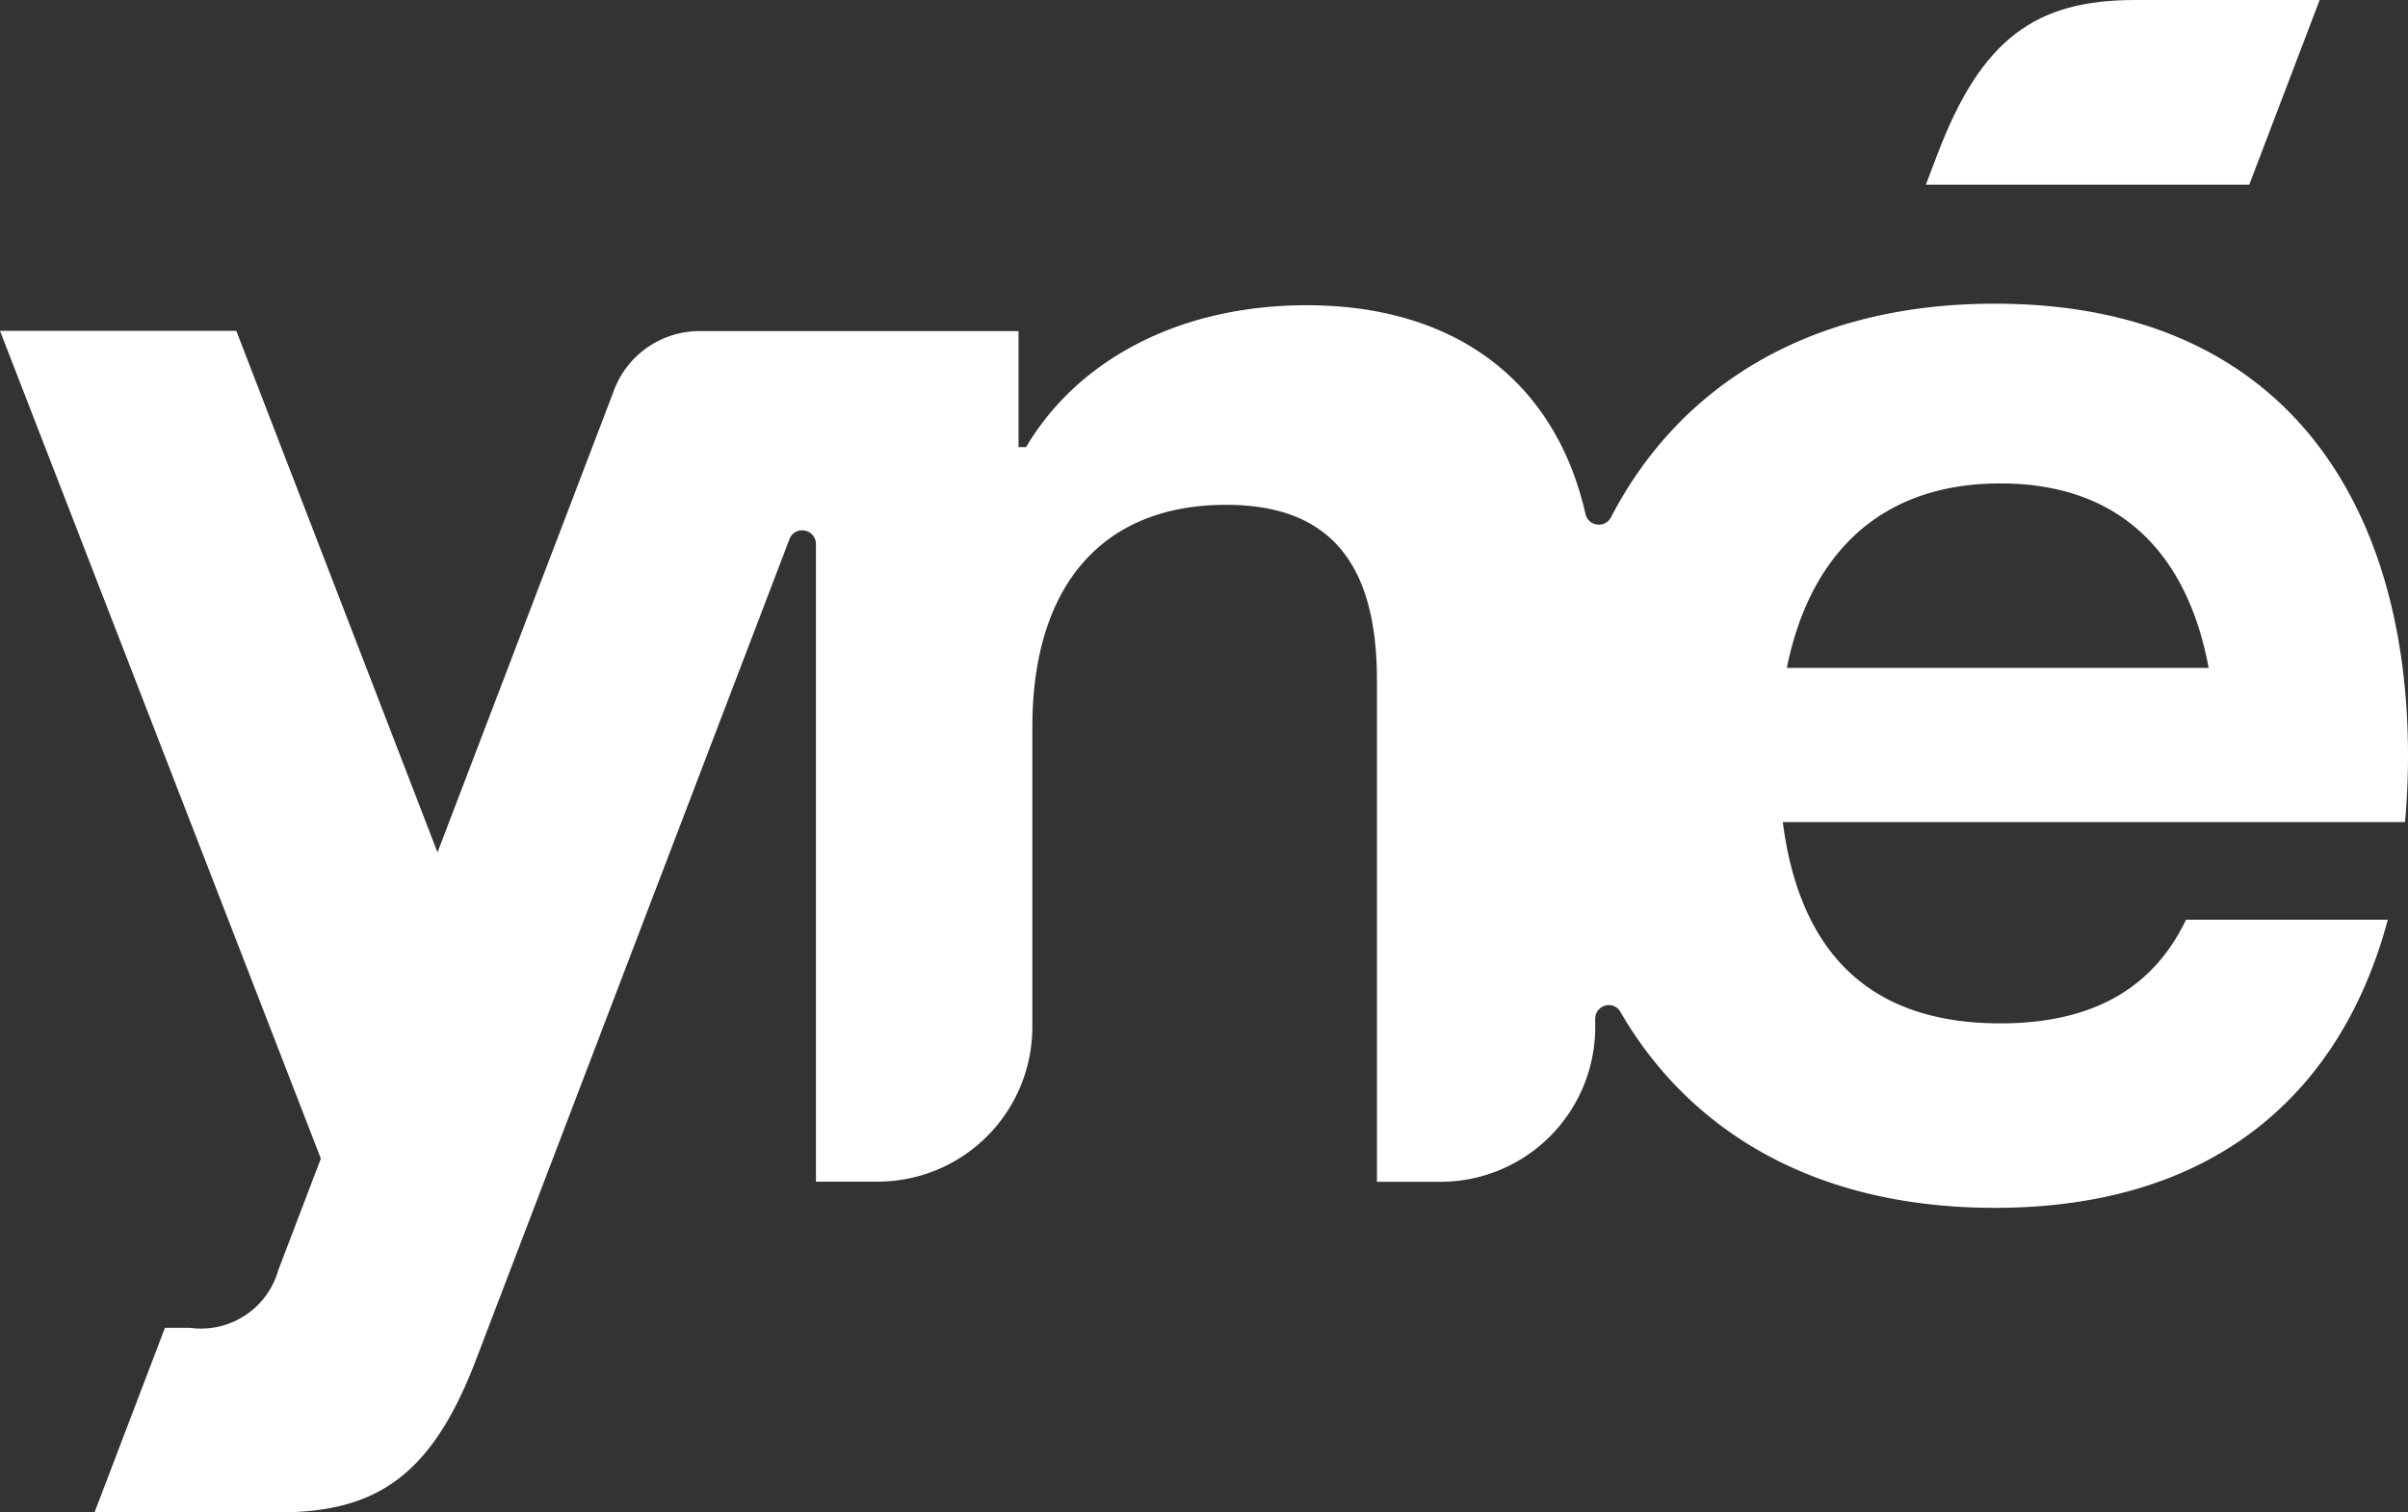 <svg xmlns="http://www.w3.org/2000/svg" id="yne_sk" width="63.679" height="40" viewBox="0 0 63.679 40"><rect x="0" y="0" width="63.679" height="40" fill="#333333" stroke="none"/><path id="Path_1" data-name="Path 1" d="M21.578,44.672h1.64A4.092,4.092,0,0,0,27.3,40.587v-7.93c0-3.752,1.853-5.886,5.122-5.886,2.7,0,3.991,1.49,3.991,4.639V44.676H38.1a4.092,4.092,0,0,0,4.085-4.085v-.228a.361.361,0,0,1,.266-.348.348.348,0,0,1,.4.168c1.816,3.13,5.111,5.182,9.9,5.182,5.938,0,9.2-3.16,10.394-7.62H57.808c-.8,1.67-2.291,2.741-4.912,2.741-3.8,0-5.354-2.262-5.751-5.324H63.6c.052-.573.079-1.157.079-1.756,0-6.6-3.213-11.955-10.926-11.955-5.01,0-8.391,2.258-10.151,5.65a.355.355,0,0,1-.367.191.358.358,0,0,1-.307-.277c-.794-3.5-3.433-5.523-7.372-5.523-3.426,0-6.088,1.49-7.421,3.752h-.2V22.176H18.489a2.421,2.421,0,0,0-2.277,1.632L11.57,35.963,6.249,22.169H0L8.485,44.062,7.361,47.008a2.126,2.126,0,0,1-2.34,1.531H4.362L2.5,53.419H7.376c2.621,0,4.074-1.007,5.242-4.115l8.26-21.627a.353.353,0,0,1,.4-.225.361.361,0,0,1,.3.356V44.672h0ZM52.9,26.205c3.332,0,4.98,2.044,5.508,4.879H47.253C47.822,28.25,49.57,26.205,52.9,26.205Z" transform="translate(0 -13.419)" fill="#fff" fill-rule="evenodd"></path><path id="Path_2" data-name="Path 2" d="M146.433,0h-4.879c-2.621,0-4.07,1.007-5.242,4.115l-.292.768h8.552L146.433,0Z" transform="translate(-85.09)" fill="#fff" fill-rule="evenodd"></path></svg>